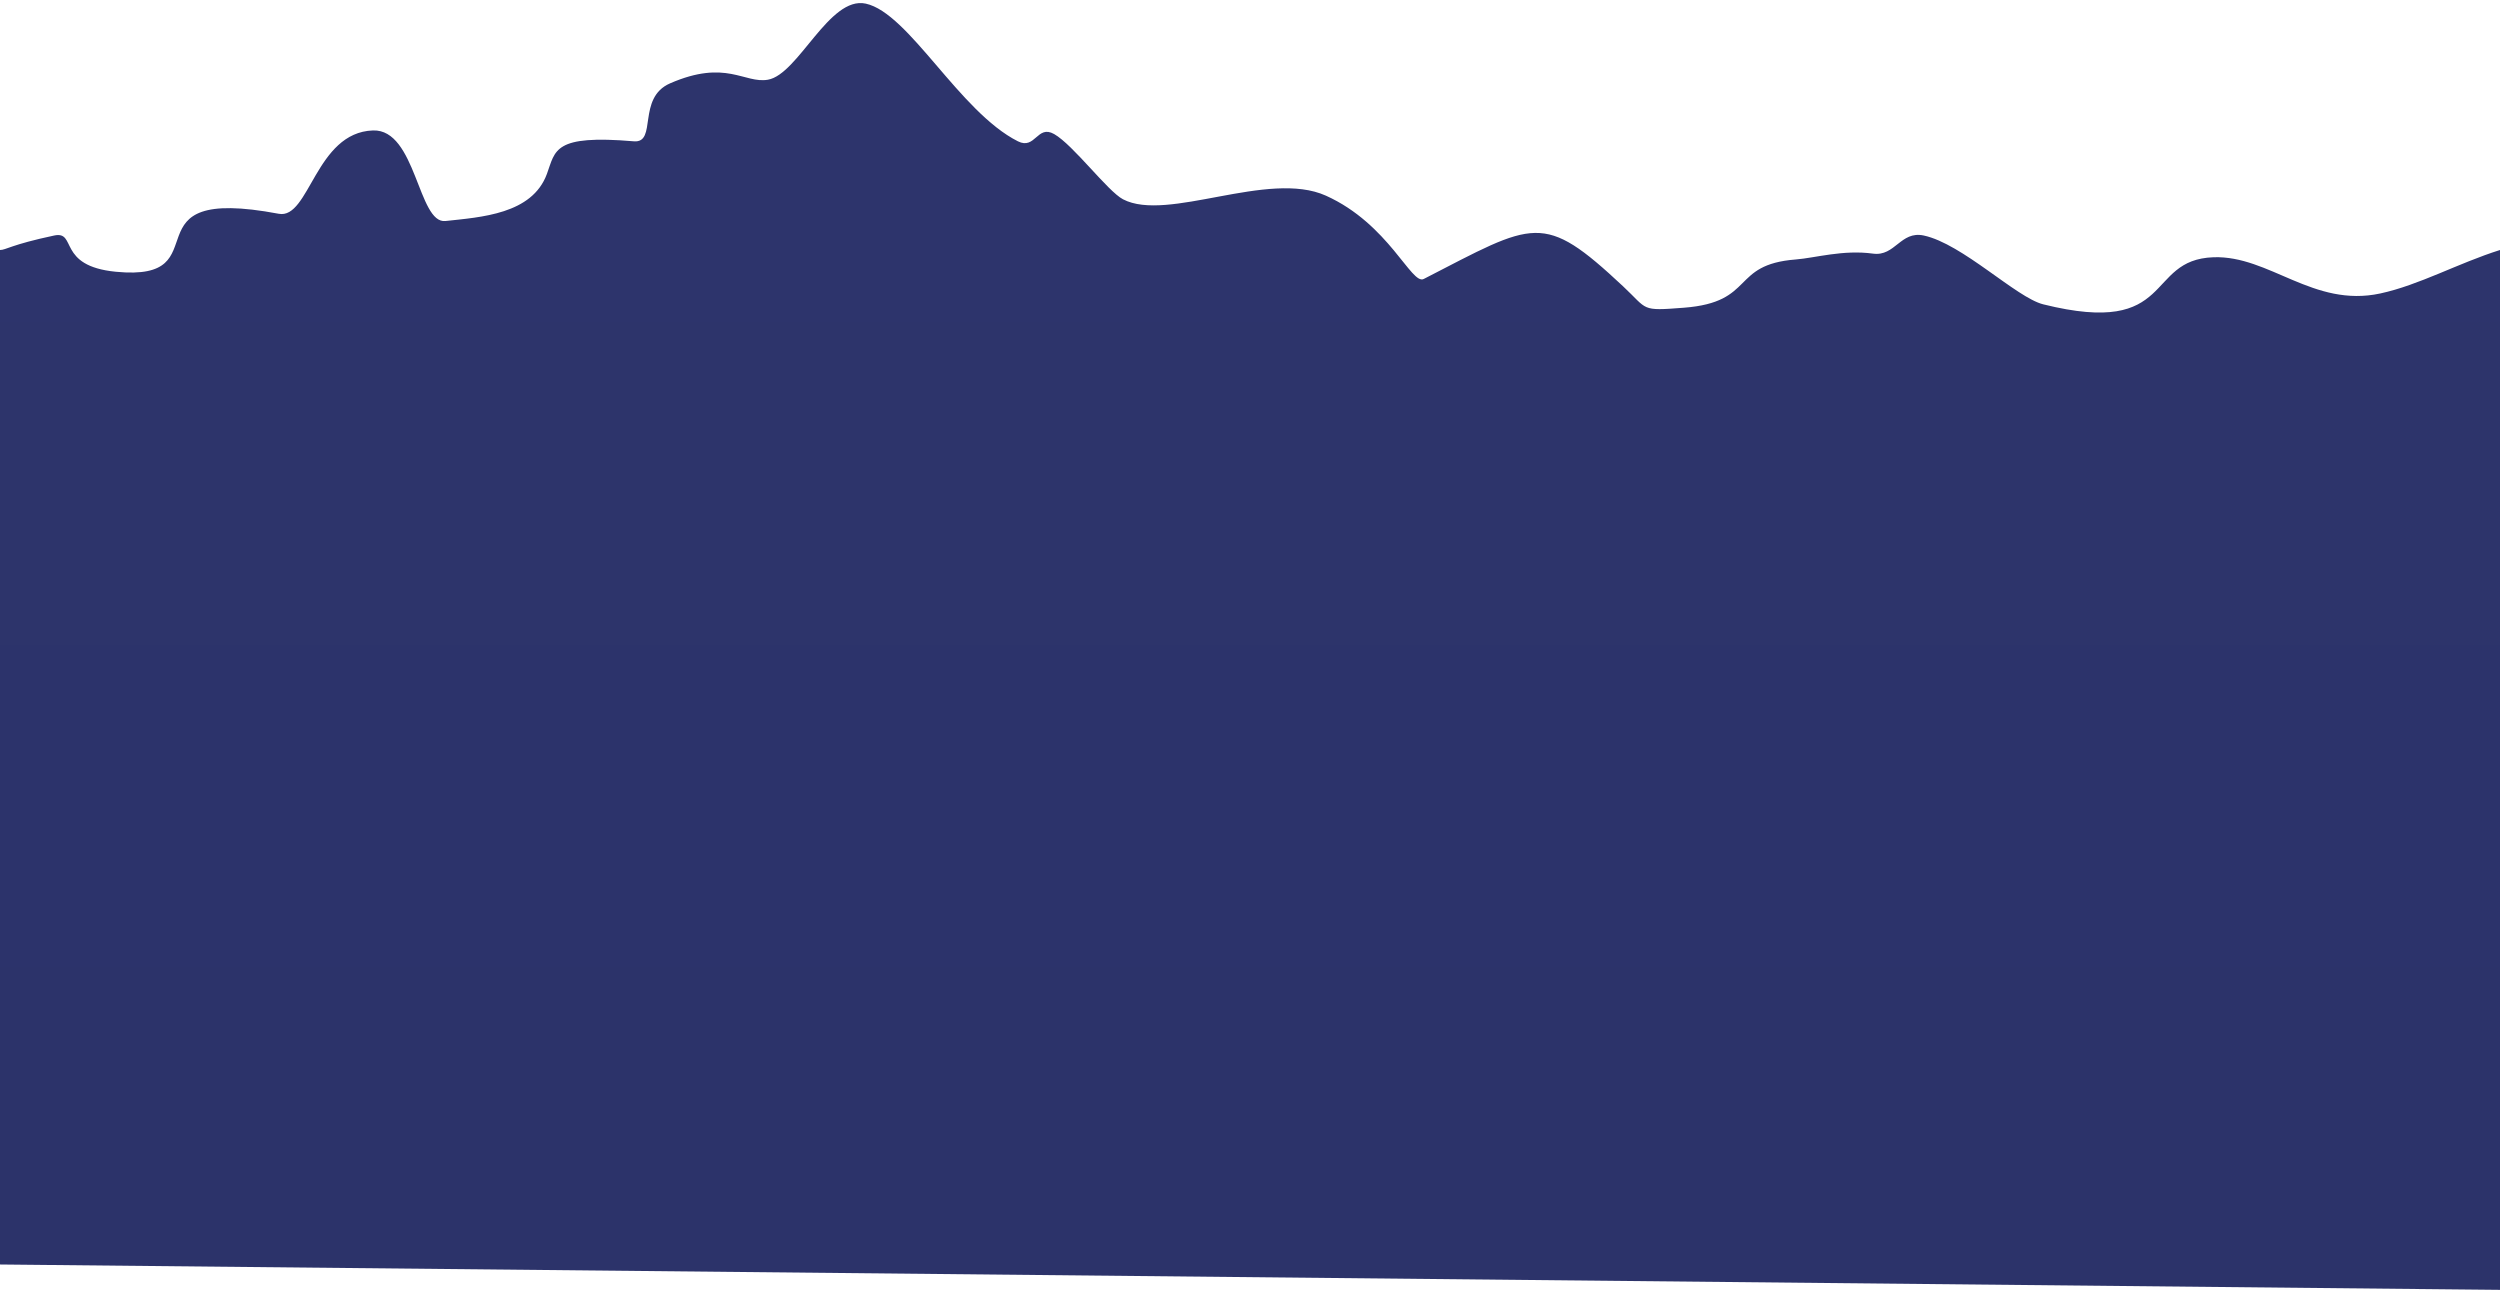 <svg xmlns="http://www.w3.org/2000/svg" width="690" height="356" fill="none" preserveAspectRatio="none"><path fill-rule="evenodd" clip-rule="evenodd" d="M690 69c-11.631 3.673-22.268 9.672-33.054 12-18.462 3.984-30.611-10.522-46-10-19.184.651-10.222 22.142-47 13-7.449-1.852-22.317-16.723-33-19-6.396-1.363-7.869 5.842-14 5-8.253-1.133-15.963 1.197-21.318 1.614-18.084 1.406-11.023 11.783-30.863 13.316-12.075.933-9.804.632-16.818-5.93-22.163-20.732-24.218-17.834-55.001-2-3.391 1.745-9.624-15.179-27-23-15.935-7.173-43.738 7.438-56 1-4.25-2.232-13.721-14.999-19-18-4.711-2.679-5.175 4.428-10 2-16.133-8.119-30.068-35.404-42-38-10.072-2.192-18.601 19.544-27 21-6.511 1.129-11.543-5.732-26.999 1-9.257 4.032-3.471 16.556-10 16-22.227-1.893-21.606 2.475-24.001 9-4.088 11.139-18.202 11.927-27.999 13-7.58.83-8.062-25.41-20-25-15.884.545-17.533 24.597-26.001 23-43.537-8.213-15.053 18.944-45 16-16.342-1.607-10.618-11.355-17-10C3.038 67.529 1.593 69.028 0 69v280l690 7V69z" fill="url(#paint0_linear)"/><defs><linearGradient id="paint0_linear" x1="0" y1="356" x2="0" y2="0" gradientUnits="userSpaceOnUse"><stop stop-color="#2C336A"/><stop offset="1" stop-color="#2D346C"/></linearGradient></defs></svg>